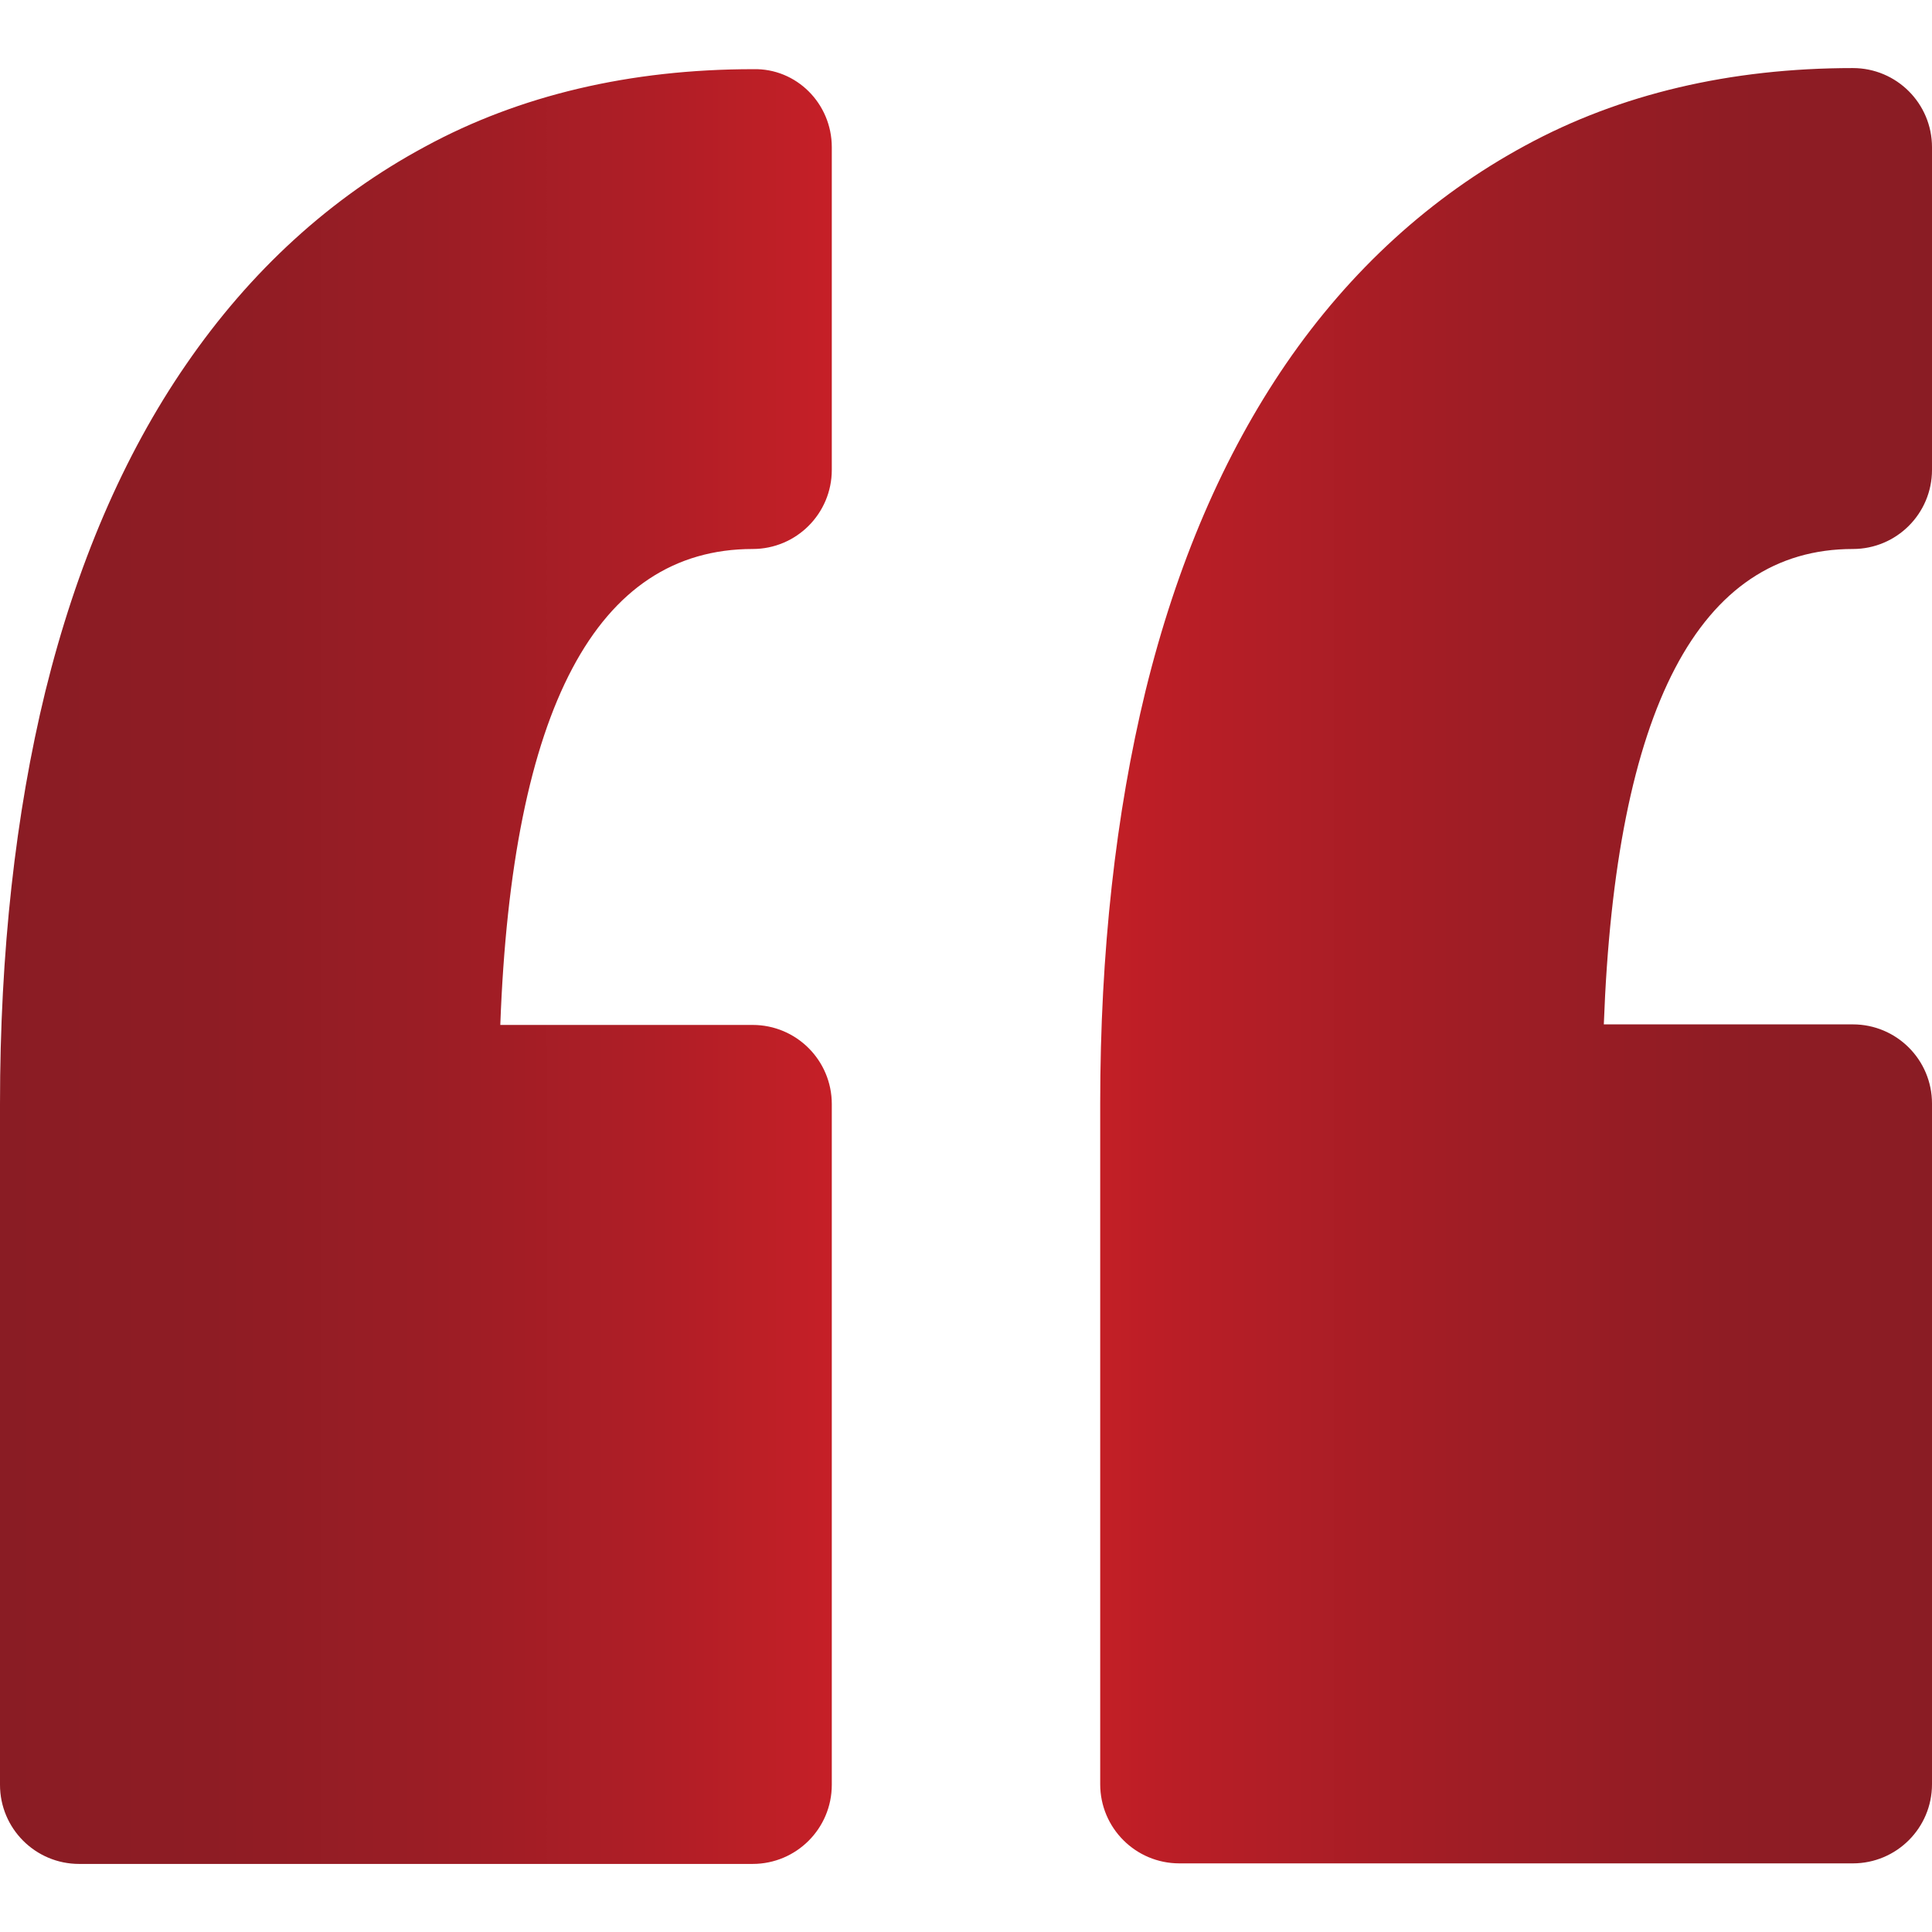 <?xml version="1.0" encoding="utf-8"?>
<!-- Generator: Adobe Illustrator 21.0.0, SVG Export Plug-In . SVG Version: 6.00 Build 0)  -->
<svg version="1.1" id="Capa_1" xmlns="http://www.w3.org/2000/svg" xmlns:xlink="http://www.w3.org/1999/xlink" x="0px" y="0px"
	 viewBox="0 0 349.1 349.1" style="enable-background:new 0 0 349.1 349.1;" xml:space="preserve">
<style type="text/css">
	.st0{fill:url(#SVGID_1_);}
</style>
<g>
	
		<linearGradient id="SVGID_1_" gradientUnits="userSpaceOnUse" x1="0" y1="177.45" x2="349.1" y2="177.45" gradientTransform="matrix(1 0 0 -1 0 352)">
		<stop  offset="0" style="stop-color:#8A1C24"/>
		<stop  offset="0.109" style="stop-color:#8E1C24"/>
		<stop  offset="0.224" style="stop-color:#9B1D25"/>
		<stop  offset="0.342" style="stop-color:#B01E26"/>
		<stop  offset="0.461" style="stop-color:#CD2027"/>
		<stop  offset="0.488" style="stop-color:#D52027"/>
		<stop  offset="0.618" style="stop-color:#B81E26"/>
		<stop  offset="0.763" style="stop-color:#9F1D25"/>
		<stop  offset="0.894" style="stop-color:#8F1C24"/>
		<stop  offset="1" style="stop-color:#8A1C24"/>
	</linearGradient>
	<path class="st0" d="M150.3,26.6v58.3c0,7.9-6.4,14.3-14.3,14.3c-28.2,0-43.5,28.9-45.6,86H136c7.9,0,14.3,6.4,14.3,14.3v123
		c0,7.9-6.4,14.3-14.3,14.3H14.3c-7.9,0-14.3-6.4-14.3-14.3v-123c0-27.4,2.8-52.5,8.2-74.6c5.6-22.7,14.1-42.6,25.4-59
		C45.2,49,59.7,35.7,76.8,26.5c17.1-9.3,37.1-14,59.3-14C143.9,12.3,150.3,18.7,150.3,26.6z M334.8,99.2c7.9,0,14.3-6.4,14.3-14.3
		V26.6c0-7.9-6.4-14.3-14.3-14.3c-22.2,0-42.1,4.7-59.2,14c-17,9.2-31.6,22.5-43.2,39.4c-11.3,16.5-19.8,36.3-25.4,59.1
		c-5.4,22.2-8.2,47.3-8.2,74.6v123c0,7.9,6.4,14.3,14.3,14.3h121.7c7.9,0,14.3-6.4,14.3-14.3v-123c0-7.9-6.4-14.3-14.3-14.3h-45
		C291.9,128.1,307,99.2,334.8,99.2z"/>
</g>
</svg>
